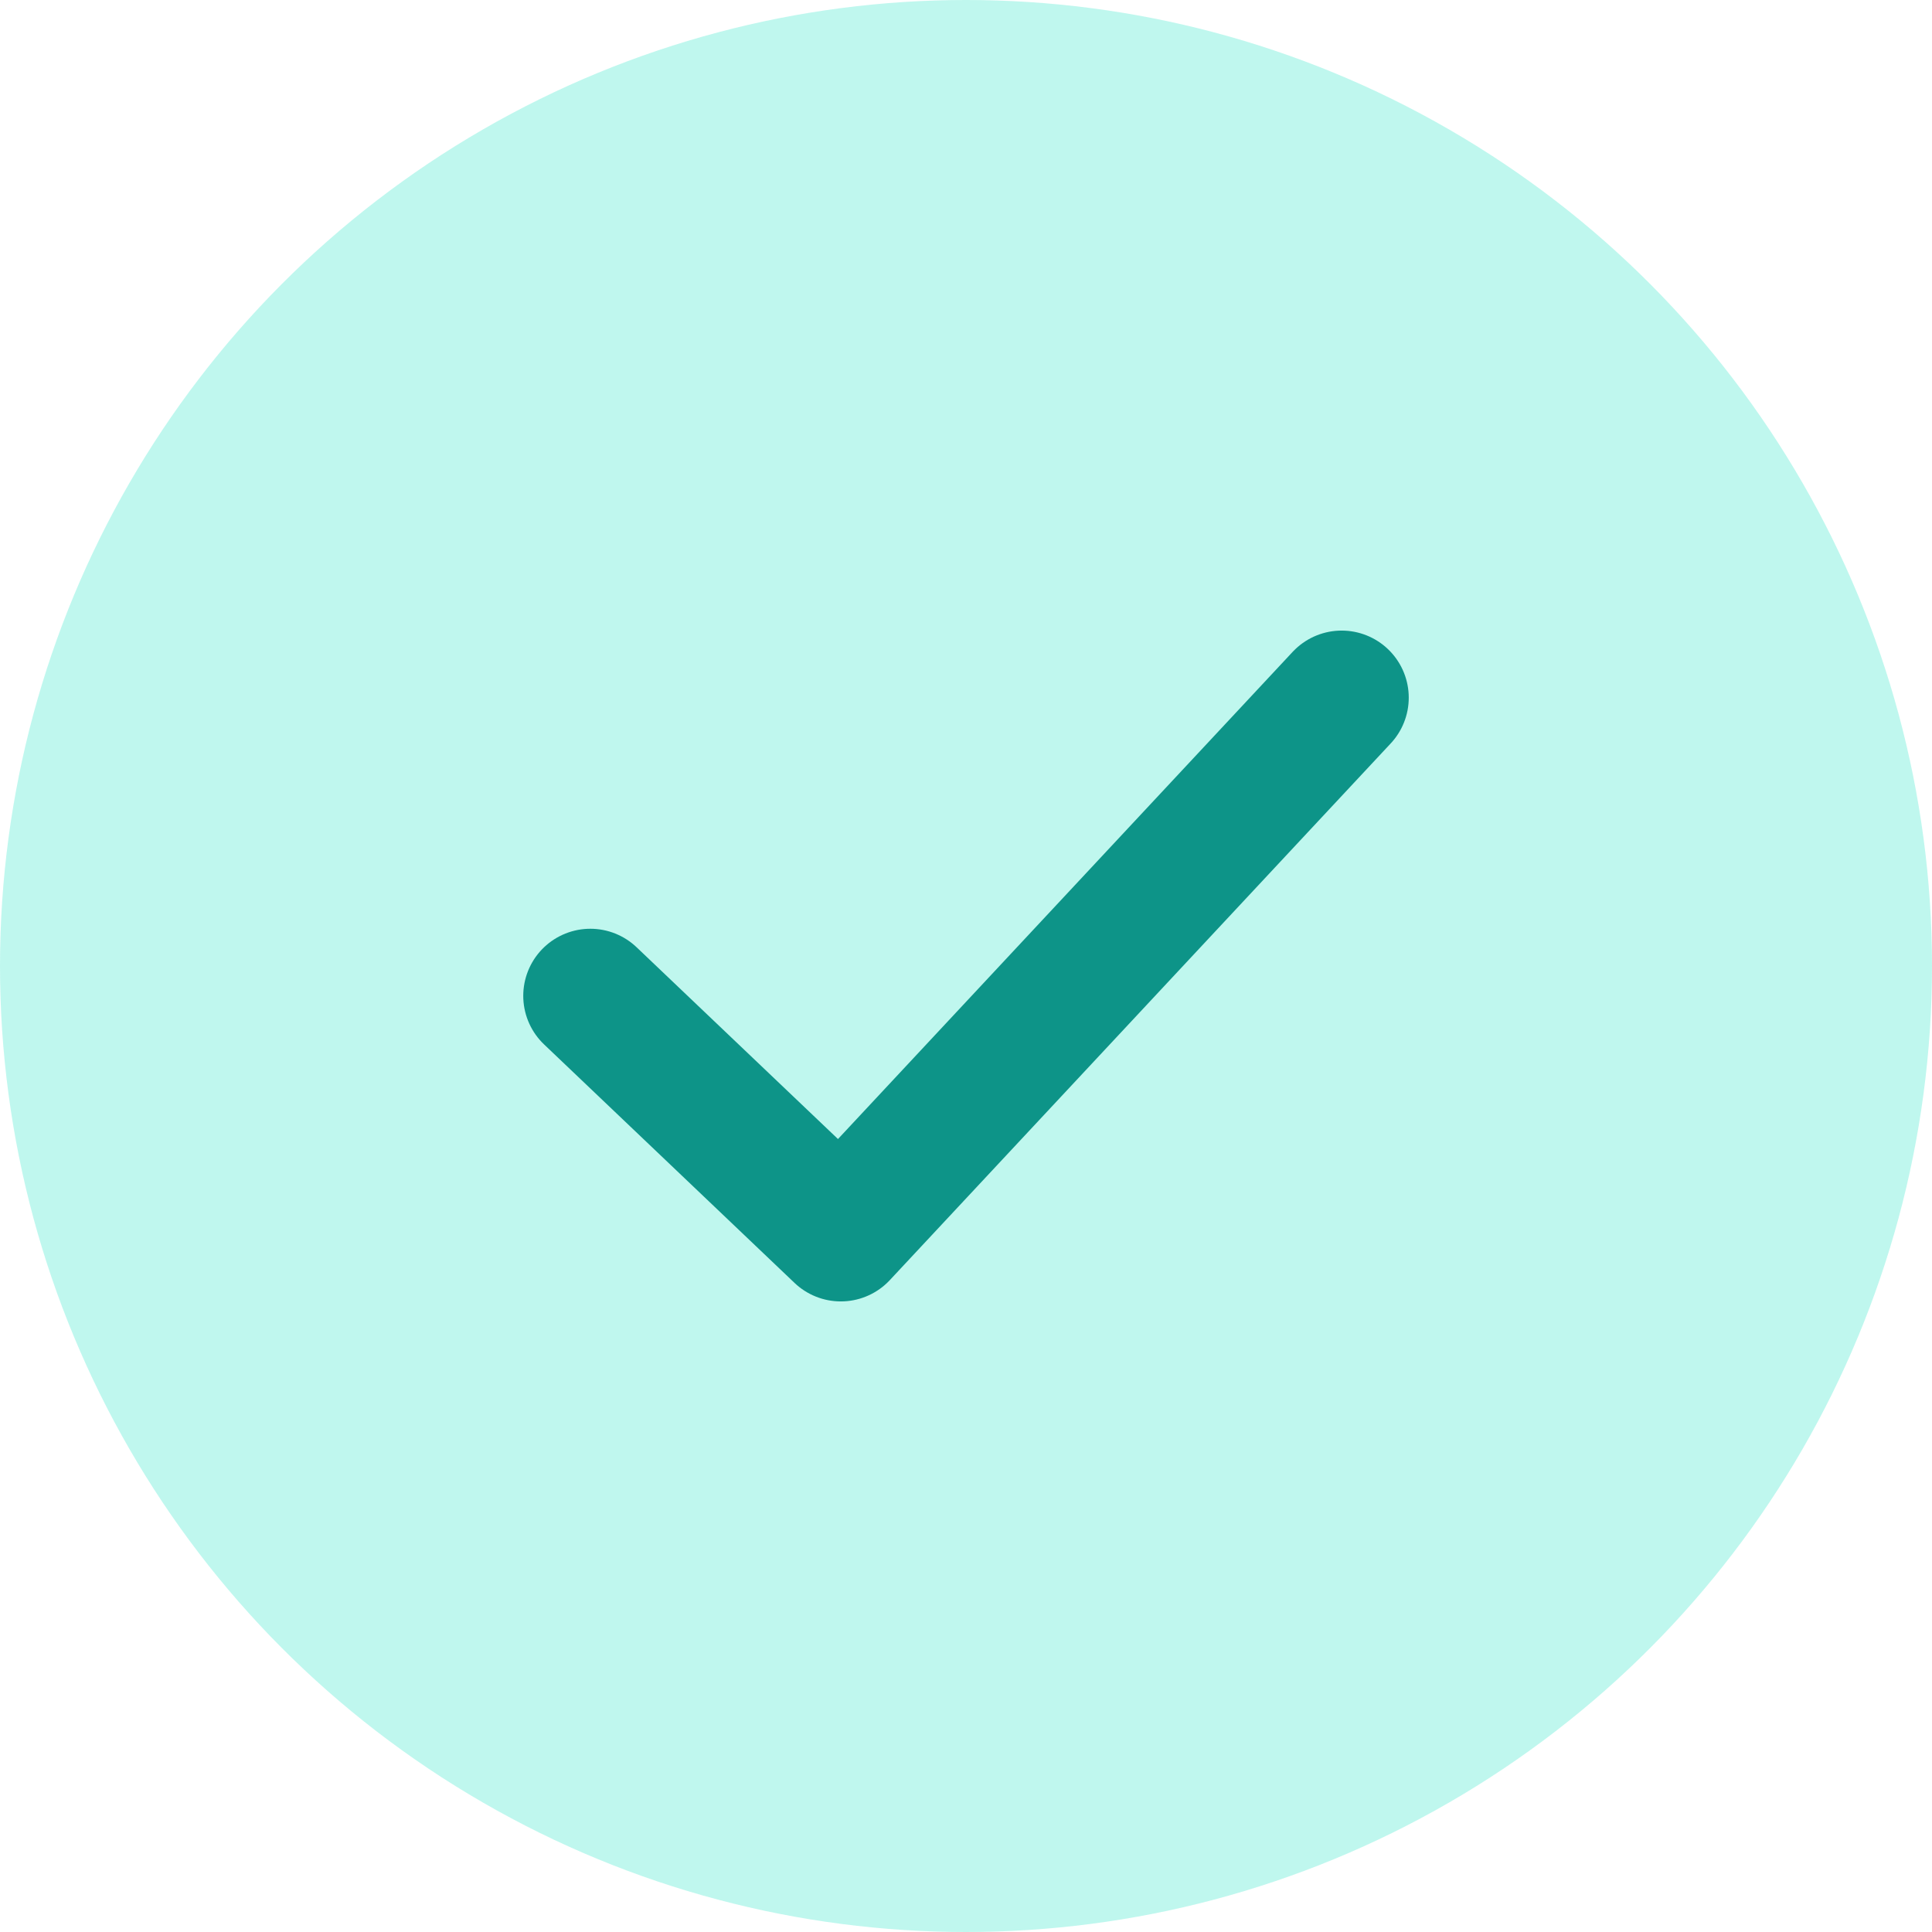 <?xml version="1.0" encoding="UTF-8"?>
<svg width="36px" height="36px" viewBox="0 0 36 36" version="1.1" xmlns="http://www.w3.org/2000/svg" xmlns:xlink="http://www.w3.org/1999/xlink">
    <title>check-icon</title>
    <g id="Landing-Pages" stroke="none" stroke-width="1" fill="none" fill-rule="evenodd">
        <g id="switch-landing-firebase-done" transform="translate(-919, -3648)">
            <g id="Group" transform="translate(-1, 0)">
                <g id="check-icon" transform="translate(920, 3648)" fill-rule="nonzero">
                    <circle id="Ellipse" fill="#5EEAD4" opacity="0.396" cx="18" cy="18" r="18"></circle>
                    <polyline id="Vector-3" stroke="#0D9488" stroke-width="2.5" stroke-linecap="round" stroke-linejoin="round" points="11 18.556 15.667 23 25 13"></polyline>
                </g>
            </g>
        </g>
    </g>
</svg>